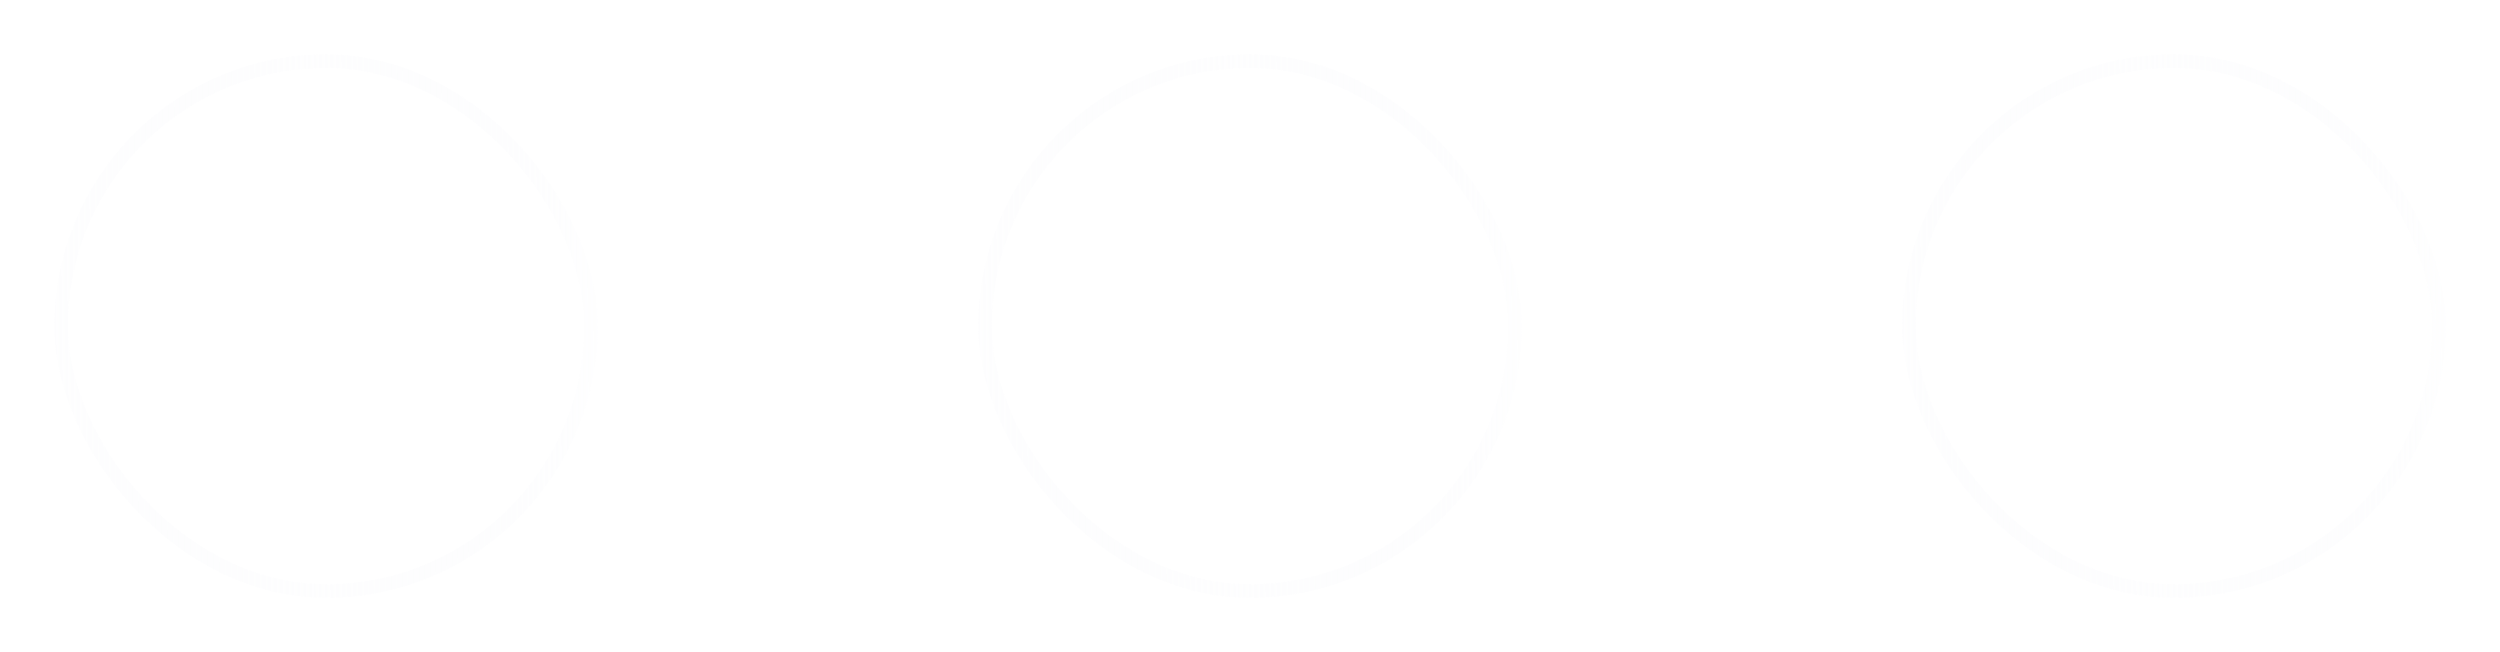 <?xml version="1.0" encoding="UTF-8"?> <svg xmlns="http://www.w3.org/2000/svg" width="92" height="24" viewBox="0 0 92 24" fill="none"><g filter="url(#filter0_d_154_5170)"><g clip-path="url(#clip0_154_5170)"><rect x="2" y="1" width="20" height="20" rx="10" fill="url(#paint0_linear_154_5170)" fill-opacity="0.07"></rect><g filter="url(#filter1_d_154_5170)"><path d="M10.435 9.058L7.776 9.444L7.729 9.453C7.658 9.472 7.593 9.51 7.541 9.562C7.489 9.614 7.452 9.679 7.433 9.751C7.414 9.822 7.415 9.897 7.435 9.968C7.455 10.039 7.493 10.104 7.546 10.155L9.472 12.03L9.018 14.678L9.012 14.723C9.008 14.797 9.023 14.871 9.056 14.937C9.09 15.002 9.14 15.058 9.202 15.098C9.264 15.138 9.336 15.161 9.41 15.164C9.483 15.168 9.557 15.151 9.622 15.117L12 13.867L14.372 15.117L14.413 15.136C14.482 15.163 14.557 15.171 14.63 15.16C14.703 15.149 14.772 15.118 14.829 15.071C14.886 15.025 14.93 14.964 14.956 14.895C14.982 14.825 14.989 14.75 14.977 14.678L14.522 12.03L16.449 10.155L16.481 10.119C16.528 10.062 16.558 9.994 16.57 9.921C16.581 9.848 16.573 9.774 16.546 9.705C16.519 9.636 16.475 9.576 16.417 9.53C16.359 9.484 16.29 9.455 16.218 9.444L13.559 9.058L12.371 6.65C12.336 6.58 12.283 6.521 12.217 6.48C12.151 6.439 12.075 6.418 11.997 6.418C11.919 6.418 11.843 6.439 11.777 6.48C11.711 6.521 11.658 6.58 11.623 6.65L10.435 9.058Z" fill="url(#paint1_radial_154_5170)" shape-rendering="crispEdges"></path><path d="M10.435 9.058L7.776 9.444L7.729 9.453C7.658 9.472 7.593 9.51 7.541 9.562C7.489 9.614 7.452 9.679 7.433 9.751C7.414 9.822 7.415 9.897 7.435 9.968C7.455 10.039 7.493 10.104 7.546 10.155L9.472 12.03L9.018 14.678L9.012 14.723C9.008 14.797 9.023 14.871 9.056 14.937C9.09 15.002 9.14 15.058 9.202 15.098C9.264 15.138 9.336 15.161 9.41 15.164C9.483 15.168 9.557 15.151 9.622 15.117L12 13.867L14.372 15.117L14.413 15.136C14.482 15.163 14.557 15.171 14.63 15.16C14.703 15.149 14.772 15.118 14.829 15.071C14.886 15.025 14.93 14.964 14.956 14.895C14.982 14.825 14.989 14.75 14.977 14.678L14.522 12.03L16.449 10.155L16.481 10.119C16.528 10.062 16.558 9.994 16.57 9.921C16.581 9.848 16.573 9.774 16.546 9.705C16.519 9.636 16.475 9.576 16.417 9.53C16.359 9.484 16.29 9.455 16.218 9.444L13.559 9.058L12.371 6.65C12.336 6.58 12.283 6.521 12.217 6.48C12.151 6.439 12.075 6.418 11.997 6.418C11.919 6.418 11.843 6.439 11.777 6.48C11.711 6.521 11.658 6.58 11.623 6.65L10.435 9.058Z" stroke="url(#paint2_linear_154_5170)" stroke-linecap="round" stroke-linejoin="round" shape-rendering="crispEdges"></path></g></g><rect x="2.25" y="1.25" width="19.5" height="19.5" rx="9.75" stroke="url(#paint3_linear_154_5170)" stroke-opacity="0.3" stroke-width="0.5"></rect></g><g filter="url(#filter2_d_154_5170)"><g clip-path="url(#clip1_154_5170)"><rect x="36" y="1" width="20" height="20" rx="10" fill="url(#paint4_linear_154_5170)" fill-opacity="0.07"></rect><g filter="url(#filter3_d_154_5170)"><path d="M44.435 9.058L41.776 9.444L41.729 9.453C41.658 9.472 41.593 9.51 41.541 9.562C41.489 9.614 41.452 9.679 41.433 9.751C41.414 9.822 41.415 9.897 41.435 9.968C41.455 10.039 41.493 10.104 41.546 10.155L43.472 12.03L43.017 14.678L43.012 14.723C43.008 14.797 43.023 14.871 43.056 14.937C43.09 15.002 43.14 15.058 43.202 15.098C43.264 15.138 43.336 15.161 43.41 15.164C43.483 15.168 43.557 15.151 43.622 15.117L46 13.867L48.372 15.117L48.413 15.136C48.482 15.163 48.557 15.171 48.63 15.16C48.703 15.149 48.772 15.118 48.829 15.071C48.886 15.025 48.93 14.964 48.956 14.895C48.982 14.825 48.989 14.75 48.977 14.678L48.522 12.03L50.449 10.155L50.481 10.119C50.528 10.062 50.558 9.994 50.569 9.921C50.581 9.848 50.573 9.774 50.546 9.705C50.519 9.636 50.475 9.576 50.417 9.53C50.359 9.484 50.29 9.455 50.218 9.444L47.559 9.058L46.371 6.65C46.337 6.58 46.283 6.521 46.217 6.48C46.151 6.439 46.075 6.418 45.997 6.418C45.919 6.418 45.843 6.439 45.777 6.48C45.711 6.521 45.658 6.58 45.623 6.65L44.435 9.058Z" fill="url(#paint5_radial_154_5170)" shape-rendering="crispEdges"></path><path d="M44.435 9.058L41.776 9.444L41.729 9.453C41.658 9.472 41.593 9.51 41.541 9.562C41.489 9.614 41.452 9.679 41.433 9.751C41.414 9.822 41.415 9.897 41.435 9.968C41.455 10.039 41.493 10.104 41.546 10.155L43.472 12.03L43.017 14.678L43.012 14.723C43.008 14.797 43.023 14.871 43.056 14.937C43.09 15.002 43.14 15.058 43.202 15.098C43.264 15.138 43.336 15.161 43.41 15.164C43.483 15.168 43.557 15.151 43.622 15.117L46 13.867L48.372 15.117L48.413 15.136C48.482 15.163 48.557 15.171 48.63 15.16C48.703 15.149 48.772 15.118 48.829 15.071C48.886 15.025 48.93 14.964 48.956 14.895C48.982 14.825 48.989 14.75 48.977 14.678L48.522 12.03L50.449 10.155L50.481 10.119C50.528 10.062 50.558 9.994 50.569 9.921C50.581 9.848 50.573 9.774 50.546 9.705C50.519 9.636 50.475 9.576 50.417 9.53C50.359 9.484 50.29 9.455 50.218 9.444L47.559 9.058L46.371 6.65C46.337 6.58 46.283 6.521 46.217 6.48C46.151 6.439 46.075 6.418 45.997 6.418C45.919 6.418 45.843 6.439 45.777 6.48C45.711 6.521 45.658 6.58 45.623 6.65L44.435 9.058Z" stroke="url(#paint6_linear_154_5170)" stroke-linecap="round" stroke-linejoin="round" shape-rendering="crispEdges"></path></g></g><rect x="36.25" y="1.25" width="19.5" height="19.5" rx="9.75" stroke="url(#paint7_linear_154_5170)" stroke-opacity="0.3" stroke-width="0.5"></rect></g><g filter="url(#filter4_d_154_5170)"><g clip-path="url(#clip2_154_5170)"><rect x="70" y="1" width="20" height="20" rx="10" fill="url(#paint8_linear_154_5170)" fill-opacity="0.07"></rect><g filter="url(#filter5_d_154_5170)"><path d="M78.435 9.058L75.776 9.444L75.729 9.453C75.658 9.472 75.593 9.51 75.541 9.562C75.489 9.614 75.452 9.679 75.433 9.751C75.414 9.822 75.415 9.897 75.435 9.968C75.455 10.039 75.493 10.104 75.546 10.155L77.472 12.03L77.017 14.678L77.012 14.723C77.008 14.797 77.023 14.871 77.056 14.937C77.09 15.002 77.14 15.058 77.202 15.098C77.264 15.138 77.336 15.161 77.41 15.164C77.483 15.168 77.557 15.151 77.622 15.117L80 13.867L82.372 15.117L82.413 15.136C82.482 15.163 82.557 15.171 82.63 15.16C82.703 15.149 82.772 15.118 82.829 15.071C82.886 15.025 82.93 14.964 82.956 14.895C82.982 14.825 82.989 14.75 82.977 14.678L82.522 12.03L84.449 10.155L84.481 10.119C84.528 10.062 84.558 9.994 84.57 9.921C84.581 9.848 84.573 9.774 84.546 9.705C84.519 9.636 84.475 9.576 84.417 9.53C84.359 9.484 84.29 9.455 84.218 9.444L81.559 9.058L80.371 6.65C80.337 6.58 80.283 6.521 80.217 6.48C80.151 6.439 80.075 6.418 79.997 6.418C79.919 6.418 79.843 6.439 79.777 6.48C79.711 6.521 79.658 6.58 79.623 6.65L78.435 9.058Z" fill="url(#paint9_radial_154_5170)" shape-rendering="crispEdges"></path><path d="M78.435 9.058L75.776 9.444L75.729 9.453C75.658 9.472 75.593 9.51 75.541 9.562C75.489 9.614 75.452 9.679 75.433 9.751C75.414 9.822 75.415 9.897 75.435 9.968C75.455 10.039 75.493 10.104 75.546 10.155L77.472 12.03L77.017 14.678L77.012 14.723C77.008 14.797 77.023 14.871 77.056 14.937C77.09 15.002 77.14 15.058 77.202 15.098C77.264 15.138 77.336 15.161 77.41 15.164C77.483 15.168 77.557 15.151 77.622 15.117L80 13.867L82.372 15.117L82.413 15.136C82.482 15.163 82.557 15.171 82.63 15.16C82.703 15.149 82.772 15.118 82.829 15.071C82.886 15.025 82.93 14.964 82.956 14.895C82.982 14.825 82.989 14.75 82.977 14.678L82.522 12.03L84.449 10.155L84.481 10.119C84.528 10.062 84.558 9.994 84.57 9.921C84.581 9.848 84.573 9.774 84.546 9.705C84.519 9.636 84.475 9.576 84.417 9.53C84.359 9.484 84.29 9.455 84.218 9.444L81.559 9.058L80.371 6.65C80.337 6.58 80.283 6.521 80.217 6.48C80.151 6.439 80.075 6.418 79.997 6.418C79.919 6.418 79.843 6.439 79.777 6.48C79.711 6.521 79.658 6.58 79.623 6.65L78.435 9.058Z" stroke="url(#paint10_linear_154_5170)" stroke-linecap="round" stroke-linejoin="round" shape-rendering="crispEdges"></path></g></g><rect x="70.25" y="1.25" width="19.5" height="19.5" rx="9.75" stroke="url(#paint11_linear_154_5170)" stroke-opacity="0.3" stroke-width="0.5"></rect></g><defs><filter id="filter0_d_154_5170" x="0" y="0" width="24" height="24" filterUnits="userSpaceOnUse" color-interpolation-filters="sRGB"><feFlood flood-opacity="0" result="BackgroundImageFix"></feFlood><feColorMatrix in="SourceAlpha" type="matrix" values="0 0 0 0 0 0 0 0 0 0 0 0 0 0 0 0 0 0 127 0" result="hardAlpha"></feColorMatrix><feOffset dy="1"></feOffset><feGaussianBlur stdDeviation="1"></feGaussianBlur><feComposite in2="hardAlpha" operator="out"></feComposite><feColorMatrix type="matrix" values="0 0 0 0 0.322 0 0 0 0 0.345 0 0 0 0 0.4 0 0 0 0.06 0"></feColorMatrix><feBlend mode="normal" in2="BackgroundImageFix" result="effect1_dropShadow_154_5170"></feBlend><feBlend mode="normal" in="SourceGraphic" in2="effect1_dropShadow_154_5170" result="shape"></feBlend></filter><filter id="filter1_d_154_5170" x="-2.46" y="5.918" width="19.534" height="21.471" filterUnits="userSpaceOnUse" color-interpolation-filters="sRGB"><feFlood flood-opacity="0" result="BackgroundImageFix"></feFlood><feColorMatrix in="SourceAlpha" type="matrix" values="0 0 0 0 0 0 0 0 0 0 0 0 0 0 0 0 0 0 127 0" result="hardAlpha"></feColorMatrix><feOffset dx="-4.69" dy="7.034"></feOffset><feGaussianBlur stdDeviation="2.345"></feGaussianBlur><feComposite in2="hardAlpha" operator="out"></feComposite><feColorMatrix type="matrix" values="0 0 0 0 0 0 0 0 0 0 0 0 0 0 0 0 0 0 0.06 0"></feColorMatrix><feBlend mode="normal" in2="BackgroundImageFix" result="effect1_dropShadow_154_5170"></feBlend><feBlend mode="normal" in="SourceGraphic" in2="effect1_dropShadow_154_5170" result="shape"></feBlend></filter><filter id="filter2_d_154_5170" x="34" y="0" width="24" height="24" filterUnits="userSpaceOnUse" color-interpolation-filters="sRGB"><feFlood flood-opacity="0" result="BackgroundImageFix"></feFlood><feColorMatrix in="SourceAlpha" type="matrix" values="0 0 0 0 0 0 0 0 0 0 0 0 0 0 0 0 0 0 127 0" result="hardAlpha"></feColorMatrix><feOffset dy="1"></feOffset><feGaussianBlur stdDeviation="1"></feGaussianBlur><feComposite in2="hardAlpha" operator="out"></feComposite><feColorMatrix type="matrix" values="0 0 0 0 0.322 0 0 0 0 0.345 0 0 0 0 0.4 0 0 0 0.06 0"></feColorMatrix><feBlend mode="normal" in2="BackgroundImageFix" result="effect1_dropShadow_154_5170"></feBlend><feBlend mode="normal" in="SourceGraphic" in2="effect1_dropShadow_154_5170" result="shape"></feBlend></filter><filter id="filter3_d_154_5170" x="31.54" y="5.918" width="19.534" height="21.471" filterUnits="userSpaceOnUse" color-interpolation-filters="sRGB"><feFlood flood-opacity="0" result="BackgroundImageFix"></feFlood><feColorMatrix in="SourceAlpha" type="matrix" values="0 0 0 0 0 0 0 0 0 0 0 0 0 0 0 0 0 0 127 0" result="hardAlpha"></feColorMatrix><feOffset dx="-4.69" dy="7.034"></feOffset><feGaussianBlur stdDeviation="2.345"></feGaussianBlur><feComposite in2="hardAlpha" operator="out"></feComposite><feColorMatrix type="matrix" values="0 0 0 0 0 0 0 0 0 0 0 0 0 0 0 0 0 0 0.06 0"></feColorMatrix><feBlend mode="normal" in2="BackgroundImageFix" result="effect1_dropShadow_154_5170"></feBlend><feBlend mode="normal" in="SourceGraphic" in2="effect1_dropShadow_154_5170" result="shape"></feBlend></filter><filter id="filter4_d_154_5170" x="68" y="0" width="24" height="24" filterUnits="userSpaceOnUse" color-interpolation-filters="sRGB"><feFlood flood-opacity="0" result="BackgroundImageFix"></feFlood><feColorMatrix in="SourceAlpha" type="matrix" values="0 0 0 0 0 0 0 0 0 0 0 0 0 0 0 0 0 0 127 0" result="hardAlpha"></feColorMatrix><feOffset dy="1"></feOffset><feGaussianBlur stdDeviation="1"></feGaussianBlur><feComposite in2="hardAlpha" operator="out"></feComposite><feColorMatrix type="matrix" values="0 0 0 0 0.322 0 0 0 0 0.345 0 0 0 0 0.4 0 0 0 0.06 0"></feColorMatrix><feBlend mode="normal" in2="BackgroundImageFix" result="effect1_dropShadow_154_5170"></feBlend><feBlend mode="normal" in="SourceGraphic" in2="effect1_dropShadow_154_5170" result="shape"></feBlend></filter><filter id="filter5_d_154_5170" x="65.54" y="5.918" width="19.534" height="21.471" filterUnits="userSpaceOnUse" color-interpolation-filters="sRGB"><feFlood flood-opacity="0" result="BackgroundImageFix"></feFlood><feColorMatrix in="SourceAlpha" type="matrix" values="0 0 0 0 0 0 0 0 0 0 0 0 0 0 0 0 0 0 127 0" result="hardAlpha"></feColorMatrix><feOffset dx="-4.69" dy="7.034"></feOffset><feGaussianBlur stdDeviation="2.345"></feGaussianBlur><feComposite in2="hardAlpha" operator="out"></feComposite><feColorMatrix type="matrix" values="0 0 0 0 0 0 0 0 0 0 0 0 0 0 0 0 0 0 0.06 0"></feColorMatrix><feBlend mode="normal" in2="BackgroundImageFix" result="effect1_dropShadow_154_5170"></feBlend><feBlend mode="normal" in="SourceGraphic" in2="effect1_dropShadow_154_5170" result="shape"></feBlend></filter><linearGradient id="paint0_linear_154_5170" x1="12" y1="1" x2="12.644" y2="26.513" gradientUnits="userSpaceOnUse"><stop offset="0.664" stop-color="white"></stop><stop offset="1" stop-color="#F5F5F5"></stop></linearGradient><radialGradient id="paint1_radial_154_5170" cx="0" cy="0" r="1" gradientUnits="userSpaceOnUse" gradientTransform="translate(11.997 6.001) rotate(90) scale(15.204 15.912)"><stop stop-color="white"></stop><stop offset="1" stop-color="white" stop-opacity="0"></stop></radialGradient><linearGradient id="paint2_linear_154_5170" x1="11.215" y1="12.986" x2="14.594" y2="7.266" gradientUnits="userSpaceOnUse"><stop stop-color="white" stop-opacity="0"></stop><stop offset="1" stop-color="white" stop-opacity="0.8"></stop></linearGradient><linearGradient id="paint3_linear_154_5170" x1="-1.491" y1="13.857" x2="23.905" y2="13.588" gradientUnits="userSpaceOnUse"><stop stop-color="white"></stop><stop offset="0.509" stop-color="#E8EAF3" stop-opacity="0.2"></stop><stop offset="1" stop-color="white"></stop></linearGradient><linearGradient id="paint4_linear_154_5170" x1="46" y1="1" x2="46.644" y2="26.513" gradientUnits="userSpaceOnUse"><stop offset="0.664" stop-color="white"></stop><stop offset="1" stop-color="#F5F5F5"></stop></linearGradient><radialGradient id="paint5_radial_154_5170" cx="0" cy="0" r="1" gradientUnits="userSpaceOnUse" gradientTransform="translate(45.997 6.001) rotate(90) scale(15.204 15.912)"><stop stop-color="white"></stop><stop offset="1" stop-color="white" stop-opacity="0"></stop></radialGradient><linearGradient id="paint6_linear_154_5170" x1="45.215" y1="12.986" x2="48.594" y2="7.266" gradientUnits="userSpaceOnUse"><stop stop-color="white" stop-opacity="0"></stop><stop offset="1" stop-color="white" stop-opacity="0.8"></stop></linearGradient><linearGradient id="paint7_linear_154_5170" x1="32.509" y1="13.857" x2="57.905" y2="13.588" gradientUnits="userSpaceOnUse"><stop stop-color="white"></stop><stop offset="0.509" stop-color="#E8EAF3" stop-opacity="0.2"></stop><stop offset="1" stop-color="white"></stop></linearGradient><linearGradient id="paint8_linear_154_5170" x1="80" y1="1" x2="80.644" y2="26.513" gradientUnits="userSpaceOnUse"><stop offset="0.664" stop-color="white"></stop><stop offset="1" stop-color="#F5F5F5"></stop></linearGradient><radialGradient id="paint9_radial_154_5170" cx="0" cy="0" r="1" gradientUnits="userSpaceOnUse" gradientTransform="translate(79.997 6.001) rotate(90) scale(15.204 15.912)"><stop stop-color="white"></stop><stop offset="1" stop-color="white" stop-opacity="0"></stop></radialGradient><linearGradient id="paint10_linear_154_5170" x1="79.215" y1="12.986" x2="82.594" y2="7.266" gradientUnits="userSpaceOnUse"><stop stop-color="white" stop-opacity="0"></stop><stop offset="1" stop-color="white" stop-opacity="0.8"></stop></linearGradient><linearGradient id="paint11_linear_154_5170" x1="66.509" y1="13.857" x2="91.905" y2="13.588" gradientUnits="userSpaceOnUse"><stop stop-color="white"></stop><stop offset="0.509" stop-color="#E8EAF3" stop-opacity="0.2"></stop><stop offset="1" stop-color="white"></stop></linearGradient><clipPath id="clip0_154_5170"><rect x="2" y="1" width="20" height="20" rx="10" fill="white"></rect></clipPath><clipPath id="clip1_154_5170"><rect x="36" y="1" width="20" height="20" rx="10" fill="white"></rect></clipPath><clipPath id="clip2_154_5170"><rect x="70" y="1" width="20" height="20" rx="10" fill="white"></rect></clipPath></defs></svg> 
